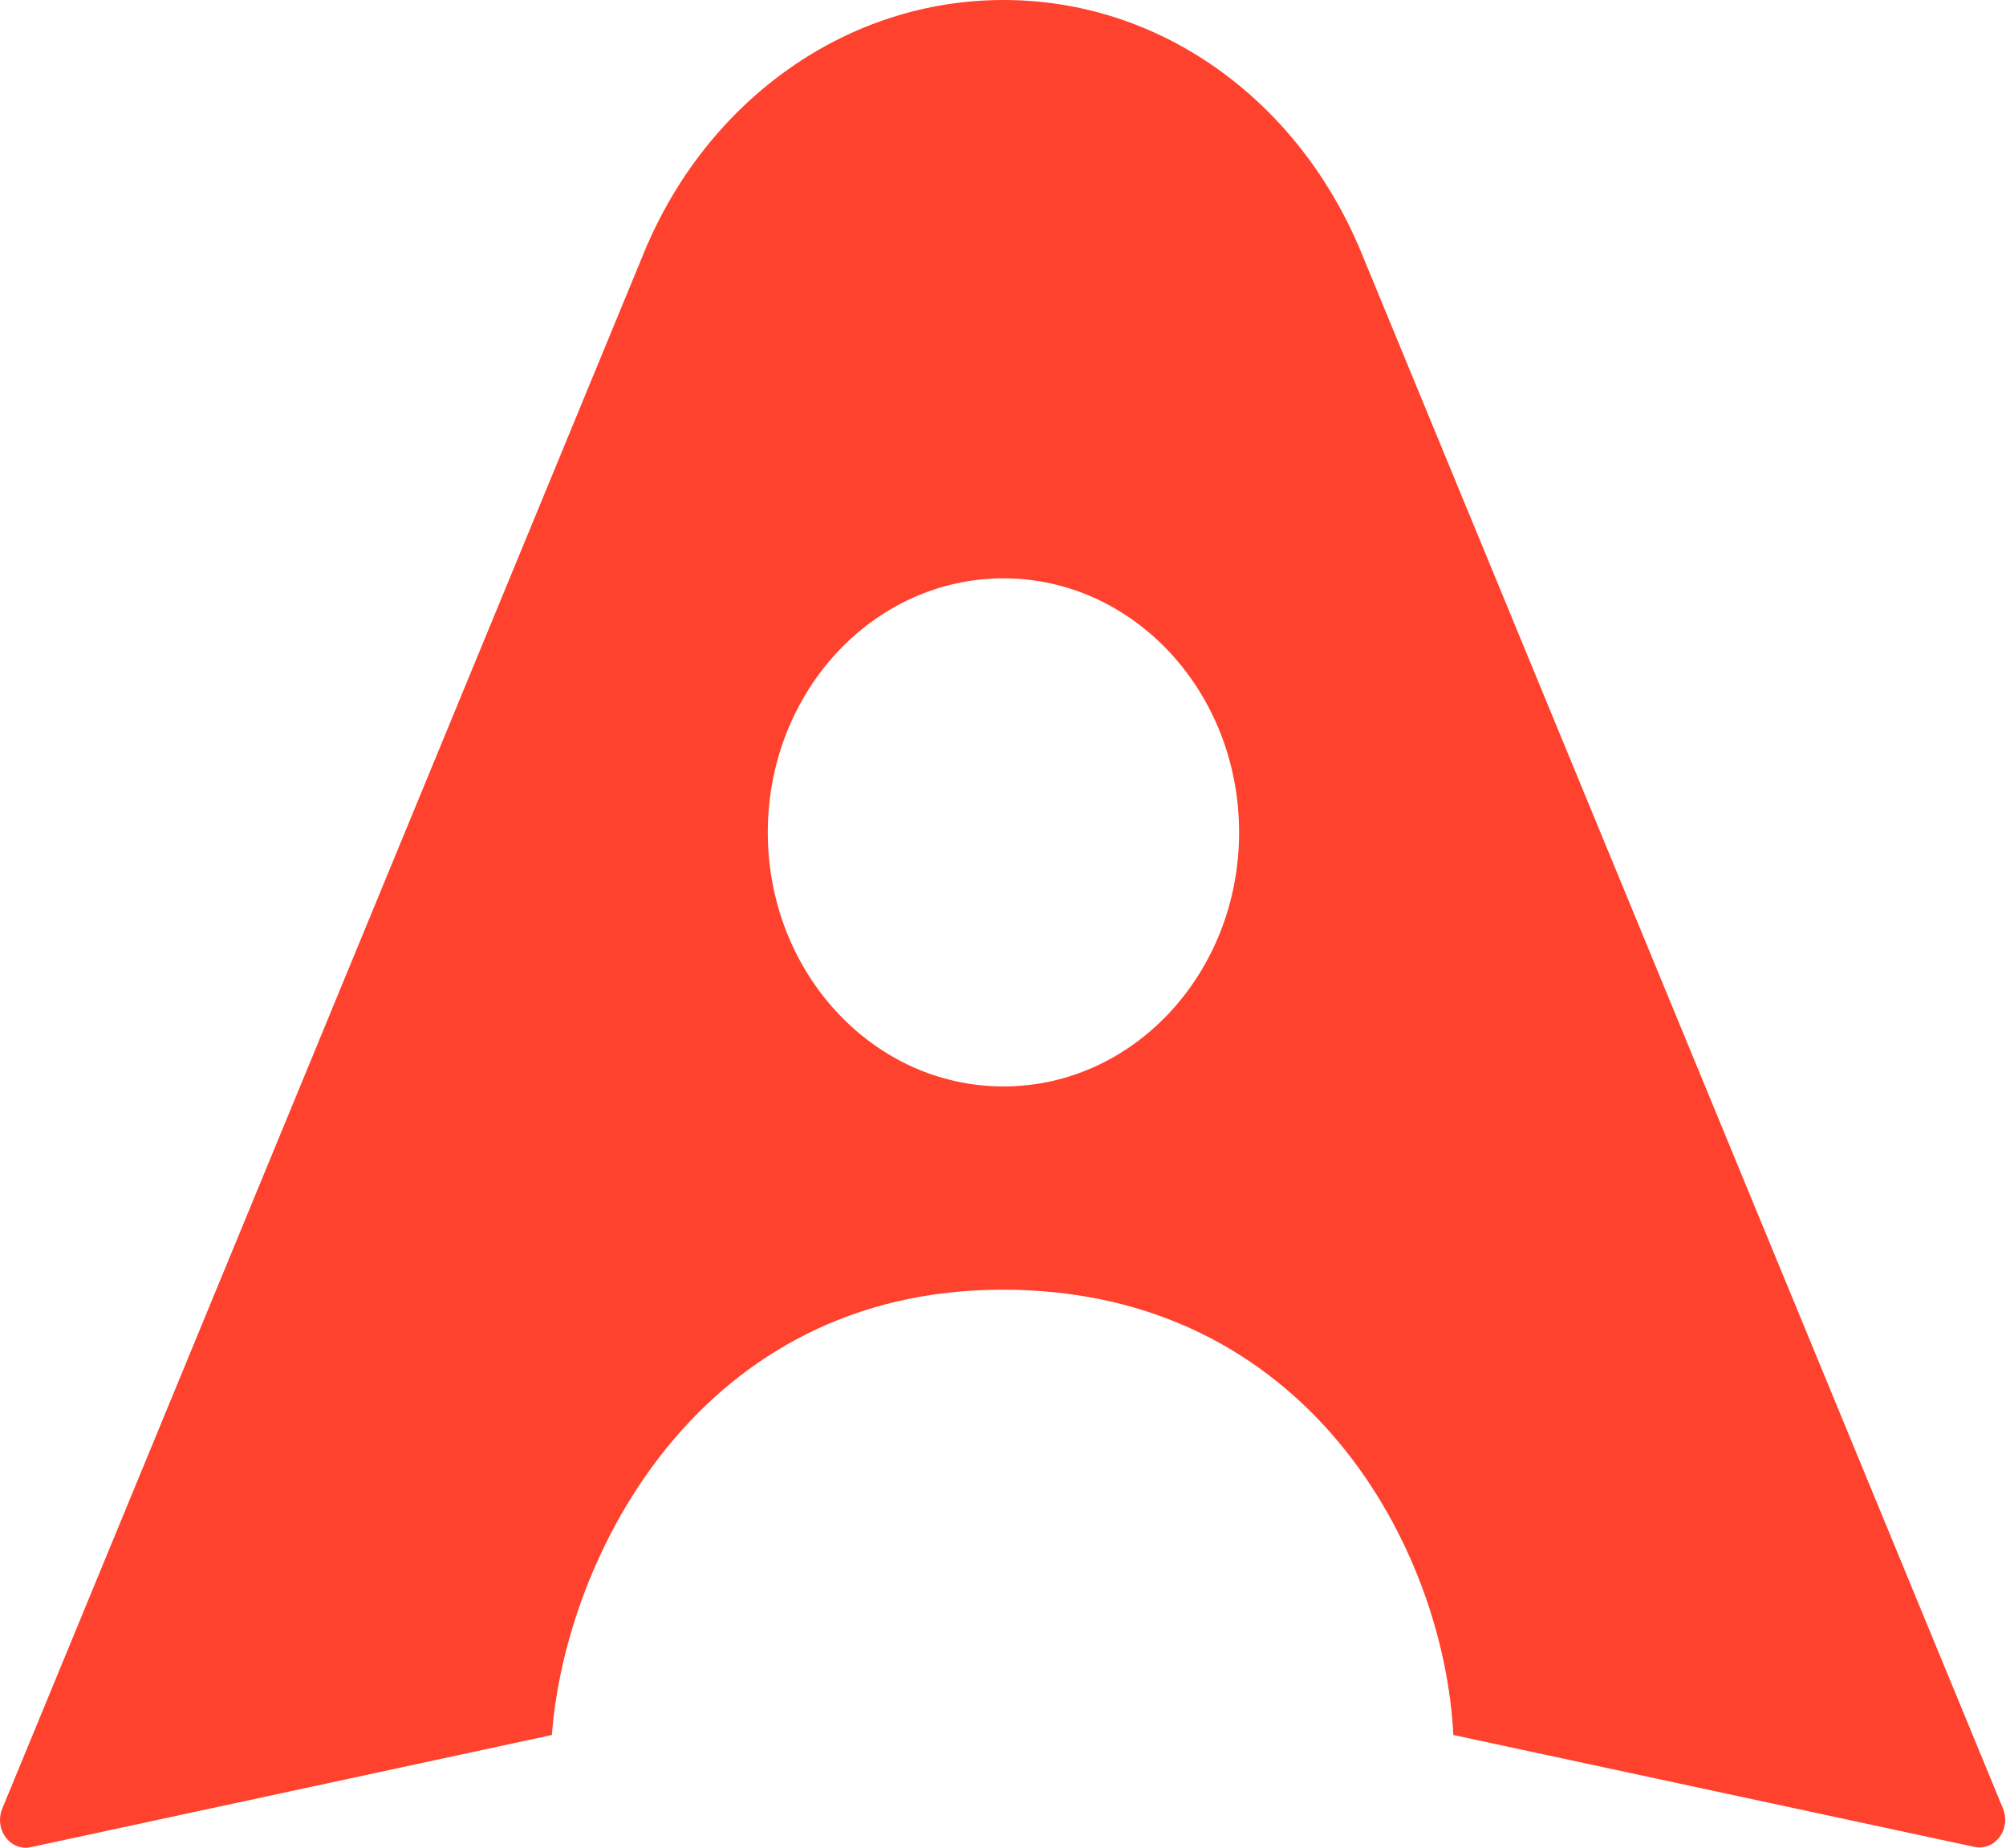 <svg width="76" height="70" viewBox="0 0 76 70" fill="none" xmlns="http://www.w3.org/2000/svg">
<path d="M38.02 0C43.988 0 49.065 3.781 51.44 9.253H51.445L75.885 68.513C75.968 68.713 75.99 68.936 75.95 69.15C75.842 69.719 75.328 70.085 74.802 69.969L55.062 65.73C54.711 58.7 49.57 48.86 37.985 48.86C26.537 48.86 21.425 58.926 20.908 65.73L1.164 69.98C0.966 70.022 0.761 69.998 0.577 69.909C0.087 69.673 -0.134 69.052 0.084 68.523L24.529 9.253H24.534C26.911 3.786 32.056 0 38.02 0ZM38.017 41.16C42.949 41.16 46.945 36.854 46.945 31.535C46.945 26.216 42.949 21.91 38.017 21.91C33.085 21.91 29.089 26.216 29.089 31.535C29.089 36.854 33.085 41.16 38.017 41.16Z" fill="#FF422E"/>
</svg>
